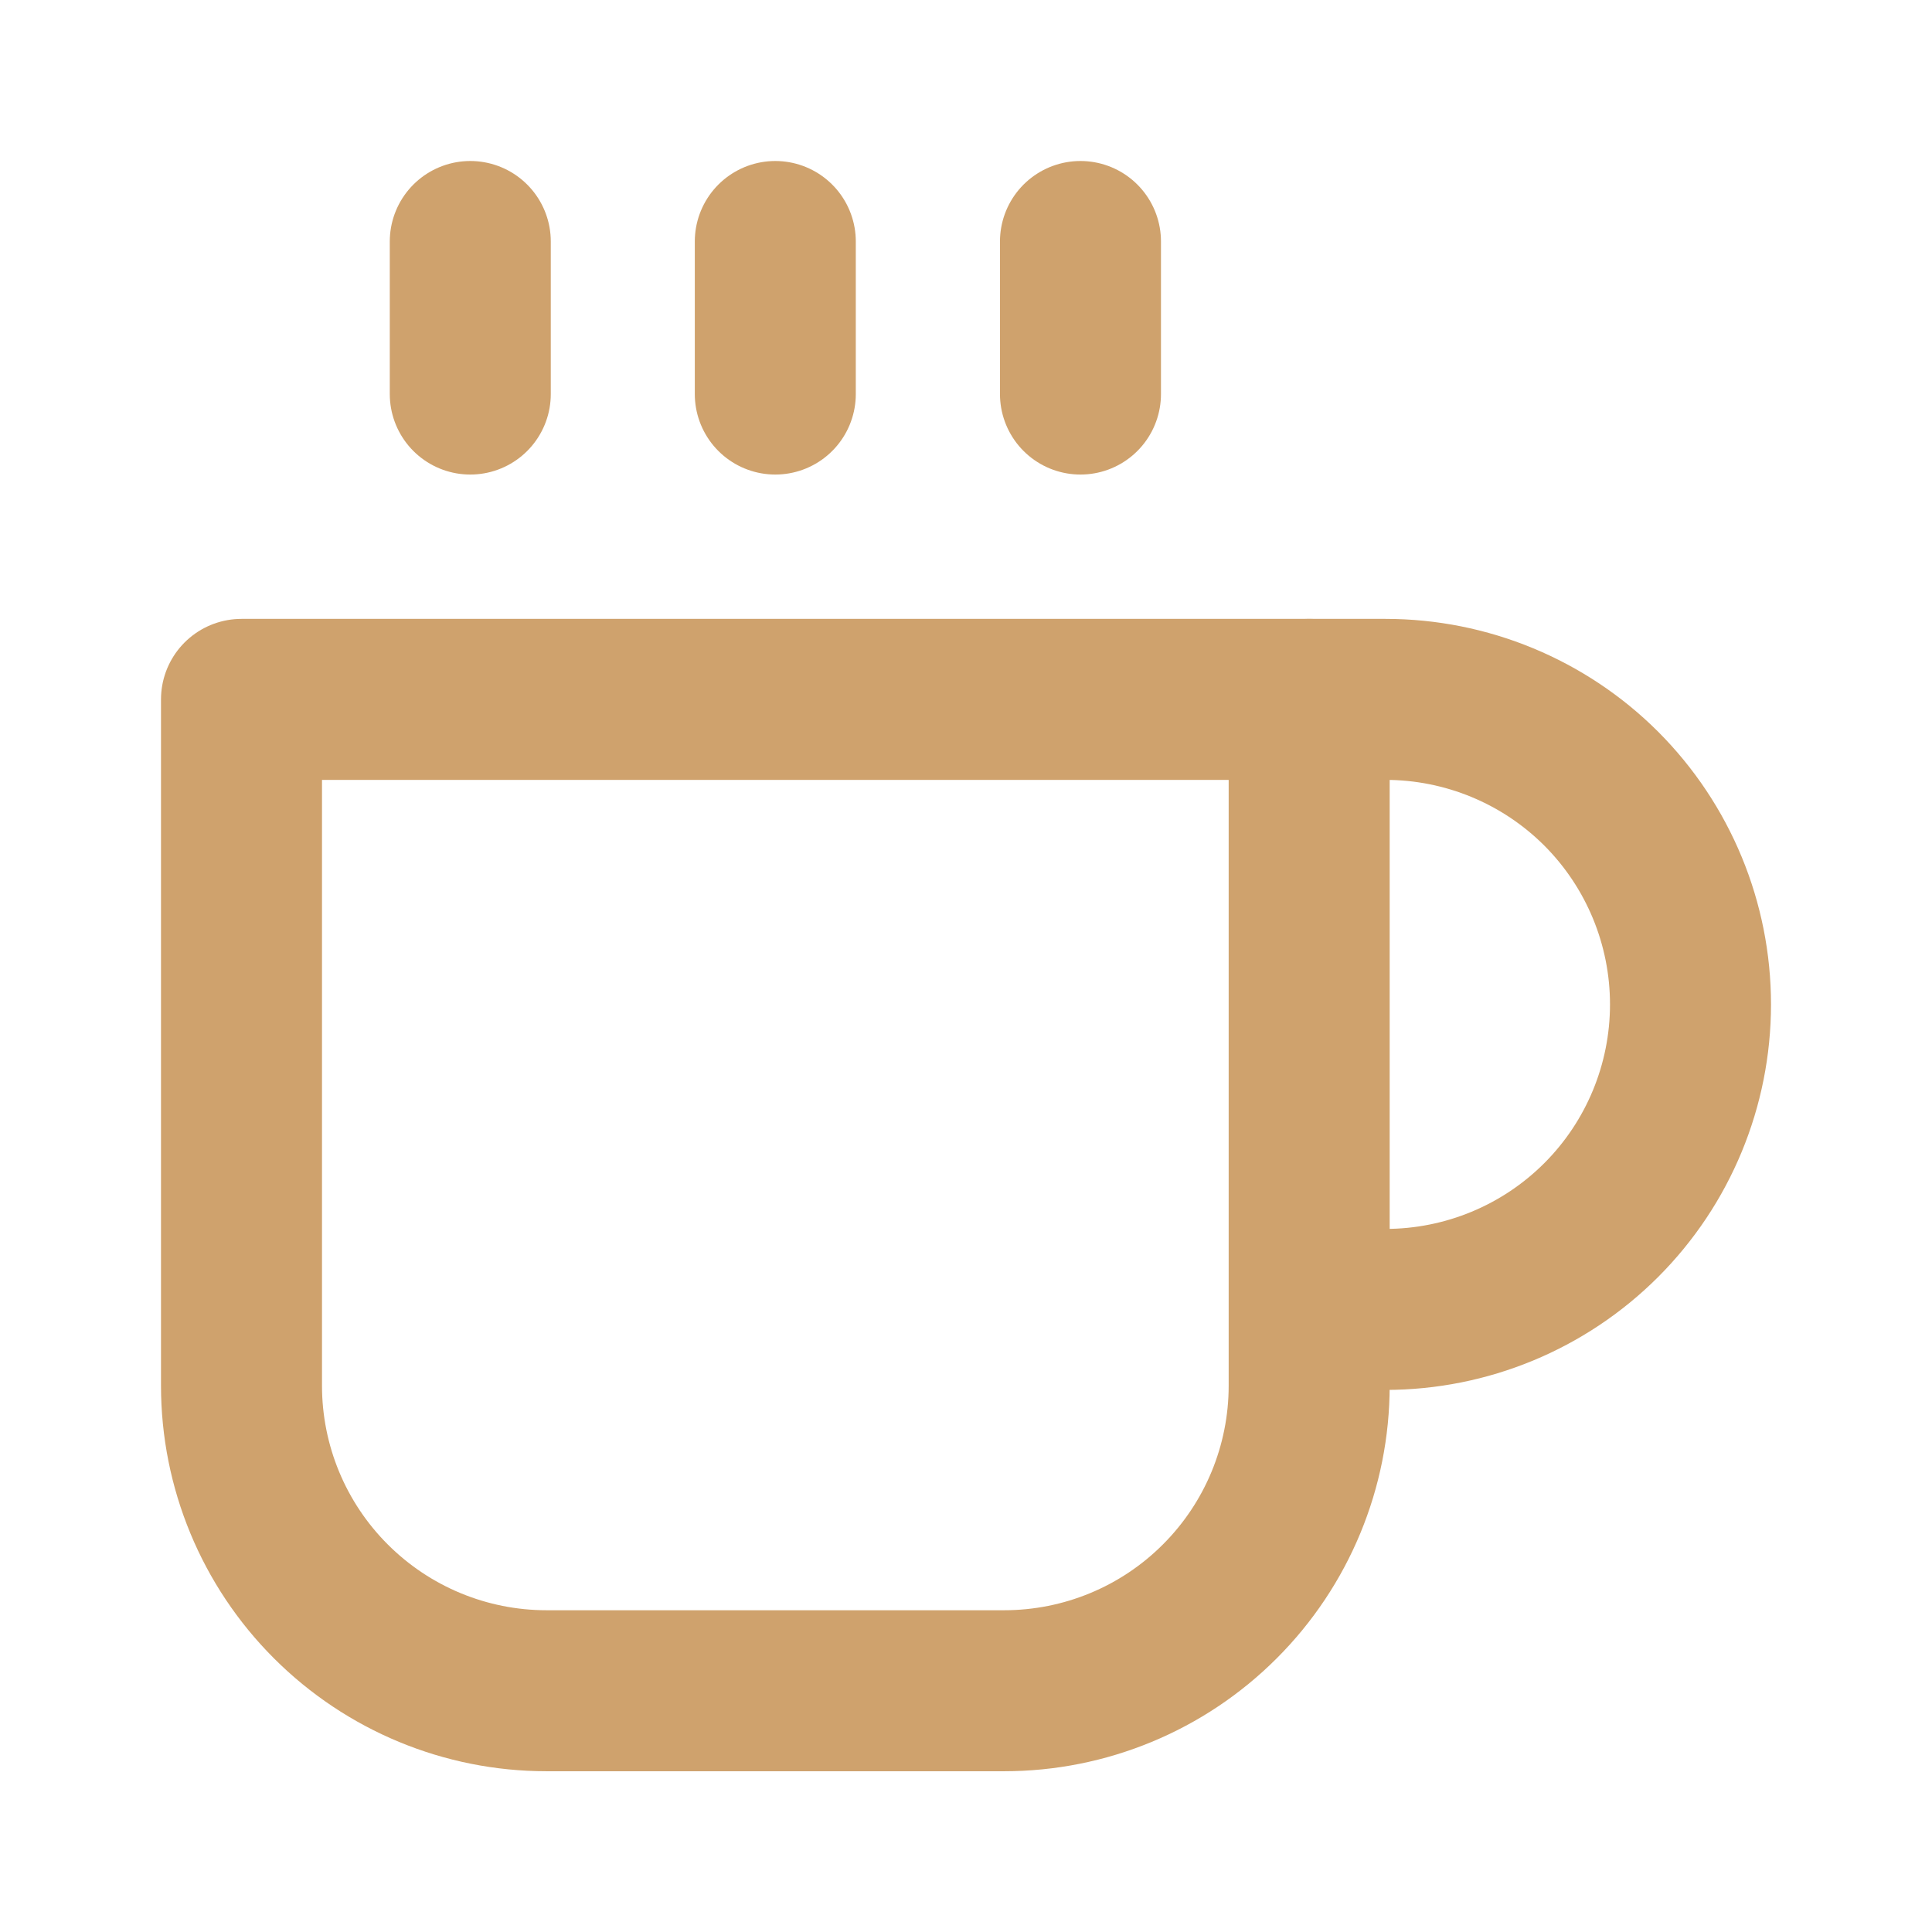 <?xml version="1.0" encoding="UTF-8"?> <svg xmlns="http://www.w3.org/2000/svg" width="24" height="24" viewBox="0 0 24 24" fill="none"><path d="M16.264 8.688H17.211C18.216 8.688 19.18 9.087 19.891 9.797C20.601 10.508 21 11.472 21 12.477C21 13.482 20.601 14.446 19.891 15.156C19.18 15.867 18.216 16.266 17.211 16.266H16.264" stroke="#CFA26D" stroke-width="2" stroke-linecap="round" stroke-linejoin="round"></path><path d="M3 8.688H16.263V17.214C16.263 18.219 15.864 19.183 15.153 19.893C14.443 20.604 13.479 21.003 12.474 21.003H6.789C5.784 21.003 4.821 20.604 4.11 19.893C3.399 19.183 3 18.219 3 17.214V8.688Z" stroke="#CFA26D" stroke-width="2" stroke-linecap="round" stroke-linejoin="round"></path><path d="M5.842 3V4.895" stroke="#CFA26D" stroke-width="2" stroke-linecap="round" stroke-linejoin="round"></path><path d="M9.631 3V4.895" stroke="#CFA26D" stroke-width="2" stroke-linecap="round" stroke-linejoin="round"></path><path d="M13.422 3V4.895" stroke="#CFA26D" stroke-width="2" stroke-linecap="round" stroke-linejoin="round"></path></svg> 